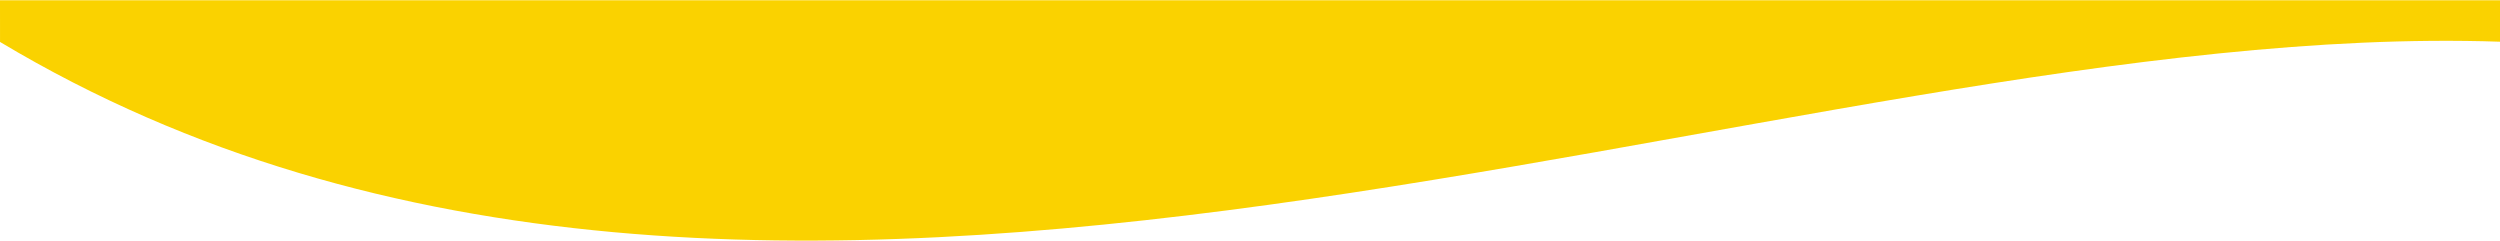 <?xml version="1.0" encoding="UTF-8"?> <!-- Creator: CorelDRAW X7 --> <svg xmlns="http://www.w3.org/2000/svg" xmlns:xlink="http://www.w3.org/1999/xlink" xml:space="preserve" width="1920px" height="185px" style="shape-rendering:geometricPrecision; text-rendering:geometricPrecision; image-rendering:optimizeQuality; fill-rule:evenodd; clip-rule:evenodd" viewBox="0 0 192035 18462"> <defs> <style type="text/css"> <![CDATA[ .fil0 {fill:#FAD200} ]]> </style> </defs> <g id="Слой_x0020_1">  <path class="fil0" d="M192035 0l0 3184c-55090,-1886 -133128,35287 -192033,17l-2 -3201 192035 0z"></path> </g> </svg> 